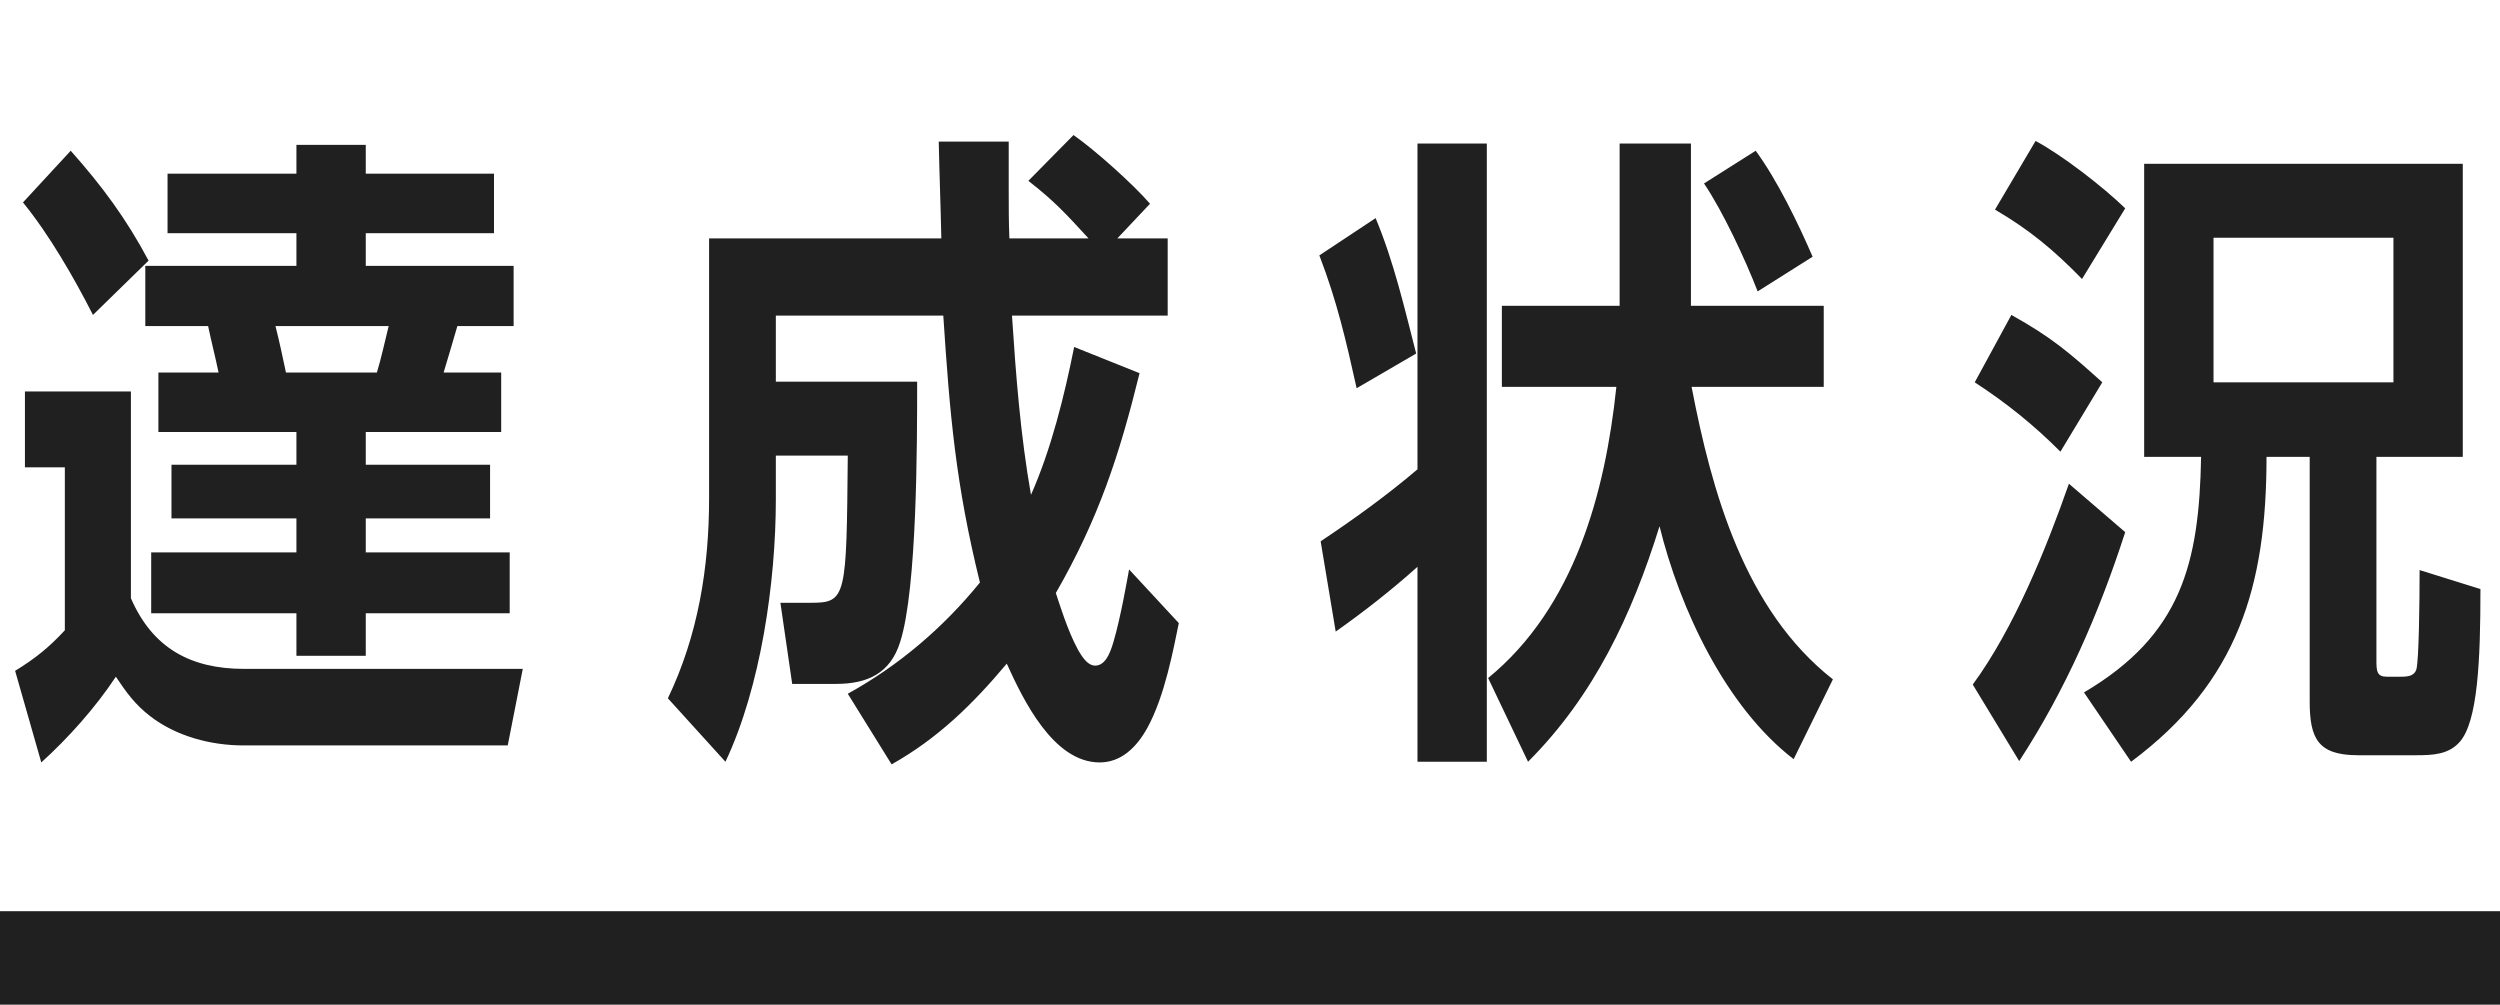 <svg width="107" height="43" viewBox="0 0 107 43" fill="none" xmlns="http://www.w3.org/2000/svg">
<path d="M12.687 7.432V6.2H15.655V7.432H21.143V9.98H15.655V11.38H21.983V13.956H19.575C19.379 14.627 19.183 15.3 18.987 15.944H21.451V18.491H15.655V19.892H20.975V22.188H15.655V23.643H21.815V26.247H15.655V28.067H12.687V26.247H6.471V23.643H12.687V22.188H7.339V19.892H12.687V18.491H6.779V15.944H9.355C9.215 15.271 9.047 14.627 8.907 13.956H6.219V11.38H12.687V9.98H7.171V7.432H12.687ZM3.027 6.452C4.371 7.964 5.407 9.364 6.359 11.155L3.979 13.479C3.167 11.883 2.103 10.036 0.983 8.664L3.027 6.452ZM16.635 13.956H11.791C11.959 14.627 12.099 15.271 12.239 15.944H16.131C16.327 15.3 16.467 14.627 16.635 13.956ZM4.959 28.963C4.091 30.279 2.915 31.596 1.767 32.632L0.647 28.712C1.515 28.18 2.103 27.703 2.775 26.976V20.003H1.067V16.756H5.603V25.604C6.527 27.732 8.151 28.628 10.447 28.628H22.375L21.731 31.904H10.419C9.019 31.904 7.535 31.512 6.415 30.643C5.771 30.14 5.407 29.636 4.959 28.963ZM44.126 21.18C44.993 19.22 45.553 16.951 45.974 14.851L48.773 15.972C47.906 19.5 47.01 22.215 45.19 25.38C45.33 25.799 45.694 27.003 46.142 27.816C46.365 28.207 46.59 28.488 46.87 28.488C47.261 28.488 47.486 28.067 47.654 27.48C47.962 26.444 48.242 24.82 48.325 24.372L50.453 26.668C50.23 27.732 49.865 29.776 49.109 31.148C48.633 32.016 47.962 32.632 47.066 32.632C45.078 32.632 43.789 29.944 43.09 28.404C41.633 30.14 40.15 31.596 38.161 32.715L36.285 29.692C38.469 28.488 40.373 26.863 41.941 24.931C40.906 20.732 40.654 17.791 40.373 13.508H33.206V16.335H39.254C39.254 18.968 39.254 25.212 38.526 27.48C38.105 28.823 37.126 29.271 35.782 29.271H33.906L33.401 25.799H34.718C36.23 25.799 36.23 25.547 36.285 19.5H33.206V21.375C33.206 24.904 32.562 29.412 31.049 32.603L28.585 29.887C29.873 27.2 30.349 24.316 30.349 21.32V10.204H40.289C40.261 8.832 40.206 7.432 40.178 6.06H43.173C43.173 6.76 43.173 7.432 43.173 8.132C43.173 8.832 43.173 9.532 43.202 10.204H46.59C45.609 9.14 45.161 8.636 44.014 7.74L45.946 5.78C46.87 6.424 48.493 7.88 49.221 8.72L47.822 10.204H49.977V13.508H43.313C43.481 16.084 43.678 18.631 44.126 21.18ZM72.4 16.559C73.268 21.067 74.668 26.108 78.448 29.076L76.768 32.492C73.856 30.252 71.896 26.052 71.028 22.523C69.852 26.303 68.228 29.776 65.4 32.603L63.692 29.02C67.388 25.995 68.704 21.096 69.18 16.559H64.28V13.088H69.32V6.144H72.372V13.088H78.056V16.559H72.4ZM60.668 20.087V6.144H63.636V32.603H60.668V24.259C59.576 25.239 58.4 26.163 57.168 27.032L56.524 23.168C57.952 22.215 59.352 21.207 60.668 20.087ZM75.144 6.452C76.068 7.712 76.964 9.56 77.58 10.988L75.228 12.472C74.696 11.1 73.744 9.056 72.932 7.852L75.144 6.452ZM58.876 9.336C59.66 11.211 60.108 13.171 60.612 15.132L58.064 16.616C57.616 14.6 57.224 12.892 56.468 10.931L58.876 9.336ZM87.123 6.032C88.27 6.648 90.007 7.992 90.959 8.916L89.111 11.94C87.906 10.707 86.871 9.84 85.386 8.972L87.123 6.032ZM97.007 19.555C97.007 25.072 95.802 29.188 91.21 32.603L89.195 29.636C93.367 27.172 94.123 24.119 94.207 19.555H91.77V7.012H105.407V19.555H101.711V28.291C101.711 28.739 101.739 28.963 102.159 28.963H102.775C103.111 28.963 103.335 28.907 103.419 28.655C103.531 28.291 103.559 25.688 103.559 24.399L106.163 25.212C106.163 28.264 106.051 30.895 105.267 31.764C104.791 32.295 104.119 32.324 103.419 32.324H100.927C99.219 32.324 98.855 31.623 98.855 30.027V19.555H97.007ZM102.439 16.363V10.175H94.739V16.363H102.439ZM86.087 13.479C87.794 14.431 88.55 15.075 89.978 16.363L88.186 19.331C87.038 18.183 85.891 17.259 84.519 16.363L86.087 13.479ZM90.959 22.776C89.838 26.247 88.41 29.523 86.422 32.575L84.434 29.299C86.198 26.892 87.57 23.503 88.55 20.703L90.959 22.776Z" fill="#202020"/>
<rect y="38.999" width="107" height="4" fill="#202020"/>
</svg>
